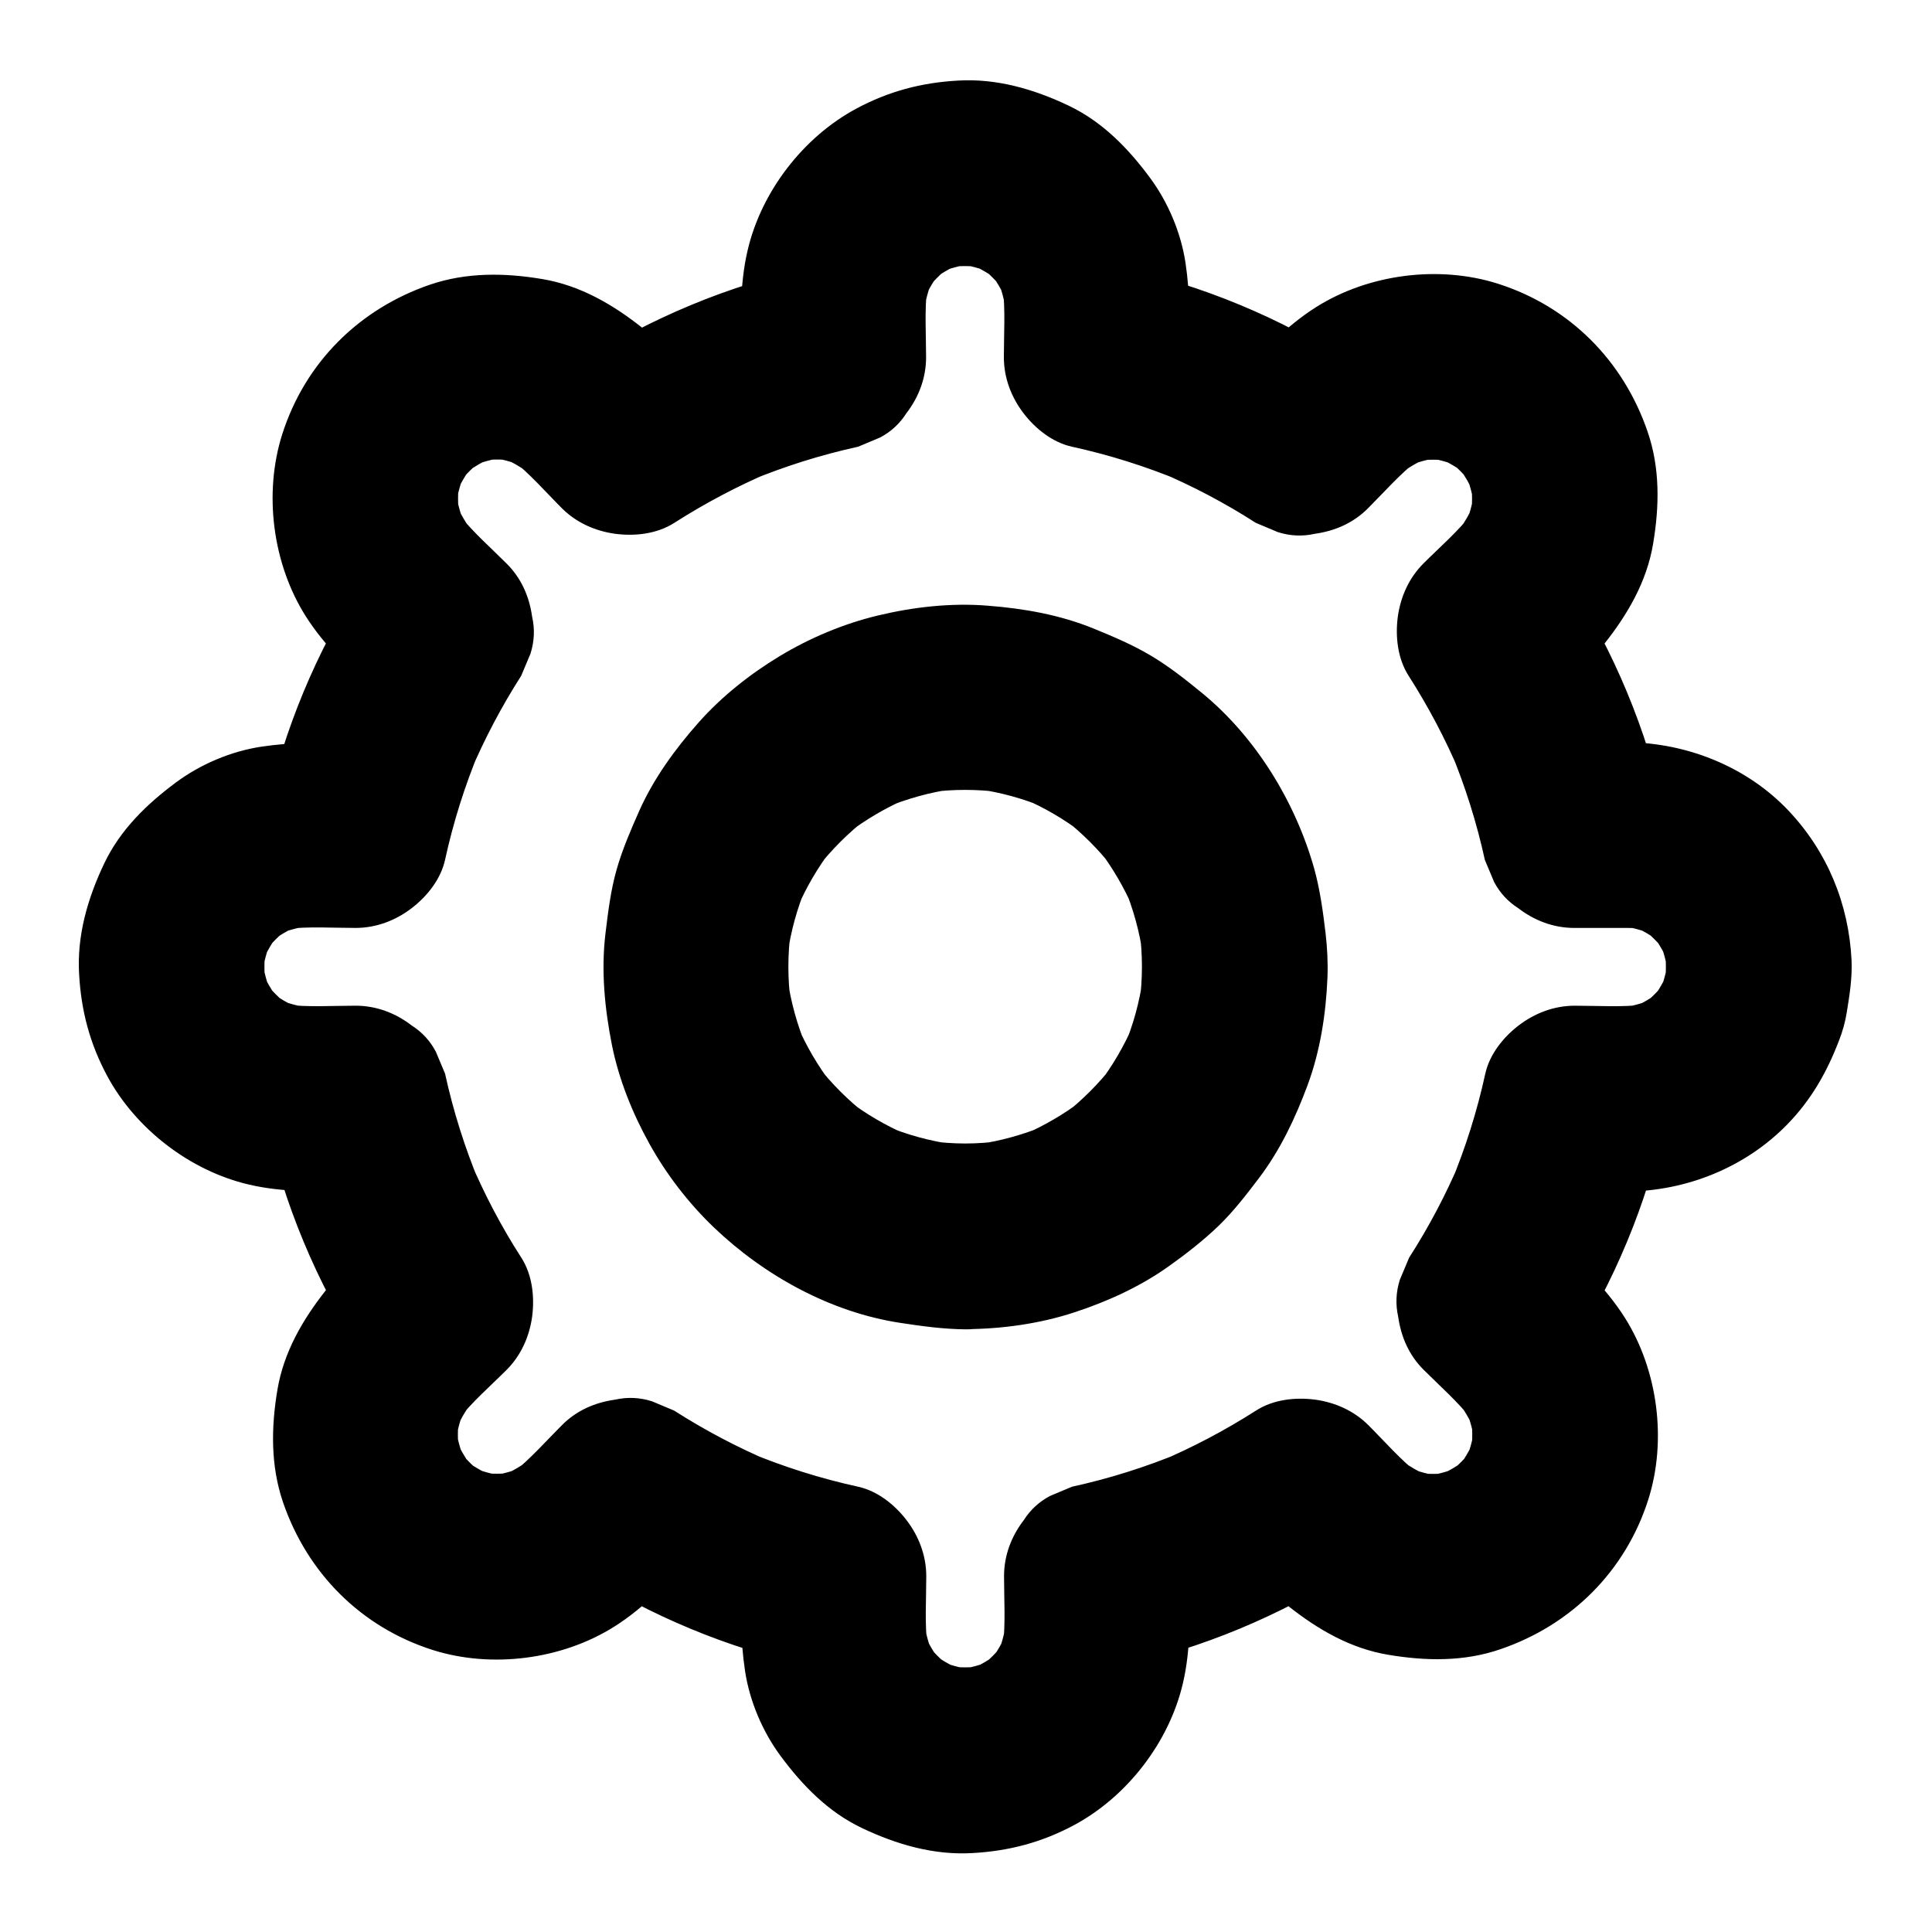 <?xml version="1.0" encoding="UTF-8"?>
<!-- Uploaded to: ICON Repo, www.svgrepo.com, Generator: ICON Repo Mixer Tools -->
<svg fill="#000000" width="800px" height="800px" version="1.1" viewBox="144 144 512 512" xmlns="http://www.w3.org/2000/svg">
 <g>
  <path d="m399.8 447.04c-3.199 0-6.348-0.246-9.543-0.641 2.164 0.297 4.379 0.59 6.543 0.887-6.348-0.887-12.496-2.559-18.402-5.066 1.969 0.836 3.938 1.672 5.856 2.461-5.559-2.41-10.773-5.461-15.547-9.102 1.672 1.277 3.297 2.559 4.969 3.836-4.922-3.836-9.297-8.215-13.137-13.137 1.277 1.672 2.559 3.297 3.836 4.969-3.641-4.82-6.691-9.988-9.102-15.547 0.836 1.969 1.672 3.938 2.461 5.856-2.461-5.902-4.184-12.055-5.066-18.402 0.297 2.164 0.59 4.379 0.887 6.543-0.836-6.348-0.836-12.695 0-19.039-0.297 2.164-0.59 4.379-0.887 6.543 0.887-6.348 2.559-12.496 5.066-18.402-0.836 1.969-1.672 3.938-2.461 5.856 2.41-5.559 5.461-10.773 9.102-15.547-1.277 1.672-2.559 3.297-3.836 4.969 3.836-4.922 8.215-9.297 13.137-13.137-1.672 1.277-3.297 2.559-4.969 3.836 4.82-3.641 9.988-6.691 15.547-9.102-1.969 0.836-3.938 1.672-5.856 2.461 5.902-2.461 12.055-4.184 18.402-5.066-2.164 0.297-4.379 0.59-6.543 0.887 6.348-0.836 12.695-0.836 19.039 0-2.164-0.297-4.379-0.59-6.543-0.887 6.348 0.887 12.496 2.559 18.402 5.066-1.969-0.836-3.938-1.672-5.856-2.461 5.559 2.41 10.773 5.461 15.547 9.102-1.672-1.277-3.297-2.559-4.969-3.836 4.922 3.836 9.297 8.215 13.137 13.137-1.277-1.672-2.559-3.297-3.836-4.969 3.641 4.82 6.691 10.035 9.102 15.547-0.836-1.969-1.672-3.938-2.461-5.856 2.461 5.902 4.184 12.055 5.066 18.402-0.297-2.164-0.59-4.379-0.887-6.543 0.836 6.348 0.836 12.695 0 19.039 0.297-2.164 0.59-4.379 0.887-6.543-0.887 6.348-2.559 12.496-5.066 18.402 0.836-1.969 1.672-3.938 2.461-5.856-2.41 5.559-5.461 10.773-9.102 15.547 1.277-1.672 2.559-3.297 3.836-4.969-3.836 4.922-8.215 9.297-13.137 13.137 1.672-1.277 3.297-2.559 4.969-3.836-4.82 3.641-9.988 6.691-15.547 9.102 1.969-0.836 3.938-1.672 5.856-2.461-5.902 2.461-12.055 4.184-18.402 5.066 2.164-0.297 4.379-0.59 6.543-0.887-3.148 0.395-6.297 0.641-9.496 0.641-6.348 0.051-12.891 2.707-17.418 7.184-4.281 4.281-7.477 11.266-7.184 17.418 0.297 6.348 2.363 12.941 7.184 17.418 4.82 4.43 10.727 7.231 17.418 7.184 9.691-0.051 19.73-1.426 28.98-4.477 8.707-2.856 17.367-6.789 24.895-12.152 4.574-3.246 9.055-6.742 13.137-10.629 4.082-3.938 7.477-8.363 10.875-12.84 5.609-7.43 9.543-15.742 12.793-24.453 3.394-9.102 4.922-19.039 5.312-28.684 0.148-3.887-0.051-7.773-0.492-11.609-0.688-5.805-1.477-11.66-3.051-17.32-5.019-17.664-15.449-34.734-29.719-46.445-4.328-3.543-8.809-7.086-13.629-9.938-4.82-2.856-9.938-5.019-15.105-7.133-8.953-3.641-18.449-5.312-28.043-6.051-9.645-0.789-19.73 0.344-29.125 2.609-9.055 2.164-18.055 5.953-26.027 10.773-7.824 4.723-15.352 10.676-21.453 17.562-6.199 6.988-11.855 14.762-15.695 23.32-2.262 5.117-4.527 10.332-6.051 15.695-1.574 5.559-2.262 11.266-2.953 16.973-1.18 9.84-0.195 19.828 1.723 29.52 1.82 9.055 5.41 18.008 9.891 26.074 4.477 8.117 10.43 15.844 17.121 22.238 13.383 12.793 30.945 22.484 49.348 25.289 5.758 0.887 11.562 1.672 17.418 1.723 6.297 0.051 12.941-2.754 17.418-7.184 4.281-4.281 7.477-11.266 7.184-17.418-0.738-13.434-10.973-24.602-24.75-24.648z"/>
  <path d="m575.2 340.71h-13.875c7.922 6.004 15.793 12.055 23.715 18.055-4.625-21.305-13.332-42.117-25.094-60.469-1.277 9.938-2.559 19.875-3.836 29.816 4.379-4.379 9.152-8.609 13.039-13.48 6.199-7.824 11.266-16.48 12.941-26.52 1.672-9.938 1.871-20.074-1.477-29.766-6.445-18.793-20.664-33.113-39.656-39.164-15.645-4.969-34.293-2.559-48.168 6.199-7.969 5.019-14.27 11.906-20.859 18.5 9.938-1.277 19.875-2.559 29.816-3.836-18.352-11.809-39.164-20.469-60.469-25.094 6.004 7.922 12.055 15.793 18.055 23.715 0-8.512 0.098-16.68-1.18-25.141-1.23-7.969-4.625-15.988-9.445-22.484-5.758-7.773-12.594-14.809-21.5-19.039-9.199-4.379-19.141-7.281-29.422-6.641-9.645 0.543-18.352 2.856-26.863 7.43-14.023 7.527-25.141 21.941-28.781 37.492-2.215 9.398-1.82 18.895-1.82 28.438 6.004-7.922 12.055-15.793 18.055-23.715-21.305 4.625-42.117 13.332-60.469 25.094 9.938 1.277 19.875 2.559 29.816 3.836-4.379-4.379-8.609-9.152-13.48-13.039-7.824-6.199-16.48-11.266-26.52-12.941-9.938-1.672-20.074-1.82-29.766 1.477-18.793 6.445-33.113 20.664-39.164 39.656-4.969 15.645-2.559 34.293 6.199 48.168 5.019 7.969 11.906 14.27 18.5 20.859-1.277-9.938-2.559-19.875-3.836-29.816-11.809 18.352-20.469 39.164-25.094 60.469 7.922-6.004 15.793-12.055 23.715-18.055-8.512 0-16.68-0.098-25.141 1.18-7.969 1.23-15.988 4.625-22.484 9.445-7.773 5.758-14.809 12.594-19.039 21.5-4.379 9.199-7.281 19.141-6.641 29.422 0.543 9.645 2.856 18.352 7.43 26.863 7.527 14.023 21.941 25.141 37.492 28.781 9.398 2.215 18.895 1.82 28.387 1.82-7.922-6.004-15.793-12.055-23.715-18.055 4.625 21.305 13.332 42.117 25.094 60.469 1.277-9.938 2.559-19.875 3.836-29.816-4.379 4.379-9.152 8.609-13.039 13.48-6.199 7.824-11.266 16.48-12.941 26.52-1.672 9.938-1.82 20.074 1.477 29.766 6.445 18.793 20.664 33.113 39.656 39.164 15.645 4.969 34.293 2.559 48.168-6.199 7.969-5.019 14.27-11.906 20.859-18.5-9.938 1.277-19.875 2.559-29.816 3.836 18.352 11.809 39.164 20.469 60.469 25.094-6.004-7.922-12.055-15.793-18.055-23.715 0 8.512-0.098 16.68 1.18 25.141 1.23 7.969 4.625 15.988 9.445 22.484 5.758 7.773 12.594 14.809 21.5 19.039 9.199 4.379 19.141 7.281 29.422 6.641 9.645-0.543 18.352-2.856 26.863-7.43 14.023-7.527 25.141-21.941 28.781-37.492 2.215-9.398 1.82-18.895 1.82-28.387-6.004 7.922-12.055 15.793-18.055 23.715 21.305-4.625 42.117-13.332 60.469-25.094-9.938-1.277-19.875-2.559-29.816-3.836 4.379 4.379 8.609 9.152 13.48 13.039 7.824 6.199 16.48 11.266 26.52 12.941 9.938 1.672 20.074 1.871 29.766-1.477 18.793-6.445 33.113-20.664 39.164-39.656 4.969-15.645 2.559-34.293-6.199-48.168-5.019-7.969-11.906-14.27-18.5-20.859 1.277 9.938 2.559 19.875 3.836 29.816 11.809-18.352 20.469-39.164 25.094-60.469-7.922 6.004-15.793 12.055-23.715 18.055 4.574 0 9.199 0.051 13.777 0 15.793-0.148 31.34-6.348 42.461-17.711 6.445-6.594 10.578-13.922 13.824-22.387 0.934-2.41 1.625-4.871 2.016-7.379 0.738-4.477 1.477-9.152 1.277-13.777-0.738-14.957-6.394-28.781-16.727-39.703-10.973-11.609-26.863-17.957-42.758-18.105-6.25-0.051-12.988 2.805-17.418 7.184-4.281 4.281-7.477 11.266-7.184 17.418 0.59 13.43 10.824 24.453 24.602 24.602 1.574 0 3.148 0.098 4.723 0.297-2.164-0.297-4.379-0.59-6.543-0.887 3.051 0.441 6.004 1.23 8.855 2.41-1.969-0.836-3.938-1.672-5.856-2.461 2.754 1.18 5.363 2.707 7.723 4.527-1.672-1.277-3.297-2.559-4.969-3.836 2.363 1.871 4.43 3.938 6.297 6.297-1.277-1.672-2.559-3.297-3.836-4.969 1.82 2.41 3.344 4.969 4.527 7.723-0.836-1.969-1.672-3.938-2.461-5.856 1.18 2.856 1.969 5.805 2.41 8.855-0.297-2.164-0.59-4.379-0.887-6.543 0.395 3.148 0.395 6.297 0 9.496 0.297-2.164 0.59-4.379 0.887-6.543-0.441 3.051-1.23 6.004-2.41 8.855 0.836-1.969 1.672-3.938 2.461-5.856-1.23 2.754-2.707 5.312-4.527 7.723 1.277-1.672 2.559-3.297 3.836-4.969-1.871 2.363-3.938 4.43-6.297 6.297 1.672-1.277 3.297-2.559 4.969-3.836-2.41 1.82-4.969 3.344-7.723 4.527 1.969-0.836 3.938-1.672 5.856-2.461-2.856 1.18-5.805 1.969-8.855 2.41 2.164-0.297 4.379-0.59 6.543-0.887-6.102 0.738-12.449 0.297-18.598 0.297-5.461 0-10.629 1.969-14.906 5.266-4.035 3.102-7.676 7.625-8.809 12.793-2.164 9.891-5.215 19.582-9.102 28.93 0.836-1.969 1.672-3.938 2.461-5.856-3.789 8.953-8.316 17.516-13.531 25.633-0.836 1.969-1.672 3.938-2.461 5.856-1.031 3.246-1.18 6.543-0.441 9.789 0.738 5.312 2.856 10.234 6.789 14.121 4.231 4.231 8.906 8.316 12.645 13.039-1.277-1.672-2.559-3.297-3.836-4.969 1.82 2.41 3.344 4.969 4.574 7.723-0.836-1.969-1.672-3.938-2.461-5.856 1.23 2.953 2.066 5.953 2.508 9.102-0.297-2.164-0.59-4.379-0.887-6.543 0.395 3.148 0.395 6.25 0 9.348 0.297-2.164 0.59-4.379 0.887-6.543-0.441 3.148-1.277 6.148-2.508 9.102 0.836-1.969 1.672-3.938 2.461-5.856-1.23 2.754-2.754 5.312-4.574 7.723 1.277-1.672 2.559-3.297 3.836-4.969-1.918 2.41-4.082 4.527-6.543 6.394 1.672-1.277 3.297-2.559 4.969-3.836-2.363 1.723-4.82 3.148-7.527 4.328 1.969-0.836 3.938-1.672 5.856-2.461-2.902 1.18-5.856 1.969-8.906 2.41 2.164-0.297 4.379-0.59 6.543-0.887-3.051 0.395-6.102 0.395-9.152 0 2.164 0.297 4.379 0.59 6.543 0.887-3.102-0.441-6.051-1.23-8.906-2.41 1.969 0.836 3.938 1.672 5.856 2.461-2.656-1.18-5.164-2.609-7.527-4.328 1.672 1.277 3.297 2.559 4.969 3.836-4.922-3.789-9.102-8.66-13.48-13.039-3.836-3.836-8.809-6.051-14.121-6.789-5.266-0.688-11.121-0.051-15.695 2.902-8.168 5.215-16.727 9.742-25.684 13.531 1.969-0.836 3.938-1.672 5.856-2.461-9.348 3.887-19.039 6.938-28.93 9.102-1.969 0.836-3.938 1.672-5.856 2.461-2.856 1.523-5.164 3.641-6.887 6.348-3.297 4.281-5.266 9.348-5.266 14.906 0 6.148 0.441 12.496-0.297 18.598 0.297-2.164 0.59-4.379 0.887-6.543-0.441 3.051-1.23 6.004-2.41 8.855 0.836-1.969 1.672-3.938 2.461-5.856-1.18 2.754-2.707 5.363-4.527 7.723 1.277-1.672 2.559-3.297 3.836-4.969-1.871 2.363-3.938 4.43-6.297 6.297 1.672-1.277 3.297-2.559 4.969-3.836-2.41 1.82-4.969 3.344-7.723 4.527 1.969-0.836 3.938-1.672 5.856-2.461-2.856 1.18-5.805 1.969-8.855 2.41 2.164-0.297 4.379-0.59 6.543-0.887-3.148 0.395-6.297 0.395-9.496 0 2.164 0.297 4.379 0.59 6.543 0.887-3.051-0.441-6.004-1.23-8.855-2.41 1.969 0.836 3.938 1.672 5.856 2.461-2.754-1.23-5.312-2.707-7.723-4.527 1.672 1.277 3.297 2.559 4.969 3.836-2.363-1.871-4.43-3.938-6.297-6.297 1.277 1.672 2.559 3.297 3.836 4.969-1.82-2.41-3.344-4.969-4.527-7.723 0.836 1.969 1.672 3.938 2.461 5.856-1.18-2.856-1.969-5.805-2.41-8.855 0.297 2.164 0.59 4.379 0.887 6.543-0.738-6.102-0.297-12.449-0.297-18.598 0-5.461-1.969-10.629-5.266-14.906-3.102-4.035-7.625-7.676-12.793-8.809-9.891-2.164-19.582-5.215-28.93-9.102 1.969 0.836 3.938 1.672 5.856 2.461-8.953-3.789-17.516-8.316-25.684-13.531-1.969-0.836-3.938-1.672-5.856-2.461-3.246-1.031-6.543-1.18-9.789-0.441-5.312 0.738-10.234 2.856-14.121 6.789-4.231 4.231-8.316 8.906-13.039 12.645 1.672-1.277 3.297-2.559 4.969-3.836-2.41 1.82-4.969 3.344-7.723 4.574 1.969-0.836 3.938-1.672 5.856-2.461-2.953 1.23-5.953 2.066-9.102 2.508 2.164-0.297 4.379-0.59 6.543-0.887-3.148 0.395-6.25 0.395-9.348 0 2.164 0.297 4.379 0.59 6.543 0.887-3.148-0.441-6.148-1.277-9.102-2.508 1.969 0.836 3.938 1.672 5.856 2.461-2.754-1.23-5.312-2.754-7.723-4.574 1.672 1.277 3.297 2.559 4.969 3.836-2.41-1.918-4.527-4.082-6.394-6.543 1.277 1.672 2.559 3.297 3.836 4.969-1.723-2.363-3.148-4.82-4.328-7.527 0.836 1.969 1.672 3.938 2.461 5.856-1.18-2.902-1.969-5.856-2.41-8.906 0.297 2.164 0.59 4.379 0.887 6.543-0.395-3.051-0.395-6.102 0-9.152-0.297 2.164-0.59 4.379-0.887 6.543 0.441-3.102 1.23-6.051 2.41-8.906-0.836 1.969-1.672 3.938-2.461 5.856 1.18-2.656 2.609-5.164 4.328-7.527-1.277 1.672-2.559 3.297-3.836 4.969 3.789-4.922 8.66-9.102 13.039-13.48 3.836-3.836 6.051-8.809 6.789-14.121 0.688-5.266 0.051-11.121-2.902-15.695-5.266-8.168-9.742-16.727-13.531-25.633 0.836 1.969 1.672 3.938 2.461 5.856-3.887-9.348-6.938-19.039-9.102-28.93-0.836-1.969-1.672-3.938-2.461-5.856-1.523-2.856-3.641-5.164-6.348-6.887-4.281-3.297-9.348-5.266-14.906-5.266-6.148 0-12.496 0.441-18.598-0.297 2.164 0.297 4.379 0.59 6.543 0.887-3.051-0.441-6.004-1.23-8.855-2.41 1.969 0.836 3.938 1.672 5.856 2.461-2.754-1.18-5.363-2.707-7.723-4.527 1.672 1.277 3.297 2.559 4.969 3.836-2.363-1.871-4.43-3.938-6.297-6.297 1.277 1.672 2.559 3.297 3.836 4.969-1.82-2.41-3.344-4.969-4.527-7.723 0.836 1.969 1.672 3.938 2.461 5.856-1.18-2.856-1.969-5.805-2.41-8.855 0.297 2.164 0.59 4.379 0.887 6.543-0.395-3.148-0.395-6.297 0-9.496-0.297 2.164-0.59 4.379-0.887 6.543 0.441-3.051 1.23-6.004 2.41-8.855-0.836 1.969-1.672 3.938-2.461 5.856 1.23-2.754 2.707-5.312 4.527-7.723-1.277 1.672-2.559 3.297-3.836 4.969 1.871-2.363 3.938-4.43 6.297-6.297-1.672 1.277-3.297 2.559-4.969 3.836 2.41-1.82 4.969-3.344 7.723-4.527-1.969 0.836-3.938 1.672-5.856 2.461 2.856-1.18 5.805-1.969 8.855-2.41-2.164 0.297-4.379 0.59-6.543 0.887 6.102-0.738 12.449-0.297 18.598-0.297 5.461 0 10.629-1.969 14.906-5.266 4.035-3.102 7.676-7.625 8.809-12.793 2.164-9.891 5.215-19.582 9.102-28.93-0.836 1.969-1.672 3.938-2.461 5.856 3.789-8.953 8.316-17.516 13.531-25.684 0.836-1.969 1.672-3.938 2.461-5.856 1.031-3.246 1.18-6.543 0.441-9.789-0.738-5.312-2.856-10.234-6.789-14.121-4.231-4.231-8.906-8.316-12.645-13.039 1.277 1.672 2.559 3.297 3.836 4.969-1.82-2.41-3.344-4.969-4.574-7.723 0.836 1.969 1.672 3.938 2.461 5.856-1.23-2.953-2.066-5.953-2.508-9.102 0.297 2.164 0.59 4.379 0.887 6.543-0.395-3.148-0.395-6.25 0-9.348-0.297 2.164-0.59 4.379-0.887 6.543 0.441-3.148 1.277-6.148 2.508-9.102-0.836 1.969-1.672 3.938-2.461 5.856 1.23-2.754 2.754-5.312 4.574-7.723-1.277 1.672-2.559 3.297-3.836 4.969 1.918-2.41 4.082-4.527 6.543-6.394-1.672 1.277-3.297 2.559-4.969 3.836 2.363-1.723 4.82-3.148 7.527-4.328-1.969 0.836-3.938 1.672-5.856 2.461 2.902-1.18 5.856-1.969 8.906-2.41-2.164 0.297-4.379 0.59-6.543 0.887 3.051-0.395 6.102-0.395 9.152 0-2.164-0.297-4.379-0.59-6.543-0.887 3.102 0.441 6.051 1.23 8.906 2.41-1.969-0.836-3.938-1.672-5.856-2.461 2.656 1.18 5.164 2.609 7.527 4.328-1.672-1.277-3.297-2.559-4.969-3.836 4.922 3.789 9.102 8.66 13.48 13.039 3.836 3.836 8.809 6.051 14.121 6.789 5.266 0.688 11.07 0.051 15.695-2.902 8.168-5.215 16.727-9.742 25.633-13.531-1.969 0.836-3.938 1.672-5.856 2.461 9.348-3.887 19.039-6.938 28.93-9.102 1.969-0.836 3.938-1.672 5.856-2.461 2.856-1.523 5.164-3.641 6.887-6.348 3.297-4.281 5.266-9.348 5.266-14.906 0-6.148-0.441-12.496 0.297-18.598-0.297 2.164-0.59 4.379-0.887 6.543 0.441-3.051 1.23-6.004 2.41-8.855-0.836 1.969-1.672 3.938-2.461 5.856 1.18-2.754 2.707-5.363 4.527-7.723-1.277 1.672-2.559 3.297-3.836 4.969 1.871-2.363 3.938-4.43 6.297-6.297-1.672 1.277-3.297 2.559-4.969 3.836 2.41-1.82 4.969-3.344 7.723-4.527-1.969 0.836-3.938 1.672-5.856 2.461 2.856-1.18 5.805-1.969 8.855-2.41-2.164 0.297-4.379 0.59-6.543 0.887 3.148-0.395 6.297-0.395 9.496 0-2.164-0.297-4.379-0.59-6.543-0.887 3.051 0.441 6.004 1.23 8.855 2.41-1.969-0.836-3.938-1.672-5.856-2.461 2.754 1.23 5.312 2.707 7.723 4.527-1.672-1.277-3.297-2.559-4.969-3.836 2.363 1.871 4.43 3.938 6.297 6.297-1.277-1.672-2.559-3.297-3.836-4.969 1.82 2.41 3.344 4.969 4.527 7.723-0.836-1.969-1.672-3.938-2.461-5.856 1.18 2.856 1.969 5.805 2.41 8.855-0.297-2.164-0.59-4.379-0.887-6.543 0.738 6.102 0.297 12.449 0.297 18.598 0 5.461 1.969 10.629 5.266 14.906 3.102 4.035 7.625 7.676 12.793 8.809 9.891 2.164 19.582 5.215 28.93 9.102-1.969-0.836-3.938-1.672-5.856-2.461 8.953 3.789 17.516 8.316 25.633 13.531 1.969 0.836 3.938 1.672 5.856 2.461 3.246 1.031 6.543 1.18 9.789 0.441 5.312-0.738 10.234-2.856 14.121-6.789 4.231-4.231 8.316-8.906 13.039-12.645-1.672 1.277-3.297 2.559-4.969 3.836 2.41-1.82 4.969-3.344 7.723-4.574-1.969 0.836-3.938 1.672-5.856 2.461 2.953-1.23 5.953-2.066 9.102-2.508-2.164 0.297-4.379 0.59-6.543 0.887 3.148-0.395 6.25-0.395 9.348 0-2.164-0.297-4.379-0.59-6.543-0.887 3.148 0.441 6.148 1.277 9.102 2.508-1.969-0.836-3.938-1.672-5.856-2.461 2.754 1.23 5.312 2.754 7.723 4.574-1.672-1.277-3.297-2.559-4.969-3.836 2.41 1.918 4.527 4.082 6.394 6.543-1.277-1.672-2.559-3.297-3.836-4.969 1.723 2.363 3.148 4.82 4.328 7.527-0.836-1.969-1.672-3.938-2.461-5.856 1.18 2.902 1.969 5.856 2.41 8.906-0.297-2.164-0.59-4.379-0.887-6.543 0.395 3.051 0.395 6.102 0 9.152 0.297-2.164 0.59-4.379 0.887-6.543-0.441 3.102-1.23 6.051-2.41 8.906 0.836-1.969 1.672-3.938 2.461-5.856-1.18 2.656-2.609 5.164-4.328 7.527 1.277-1.672 2.559-3.297 3.836-4.969-3.789 4.922-8.66 9.102-13.039 13.48-3.836 3.836-6.051 8.809-6.789 14.121-0.688 5.266-0.051 11.121 2.902 15.695 5.215 8.168 9.742 16.727 13.531 25.684-0.836-1.969-1.672-3.938-2.461-5.856 3.887 9.348 6.938 19.039 9.102 28.93 0.836 1.969 1.672 3.938 2.461 5.856 1.523 2.856 3.641 5.164 6.348 6.887 4.281 3.297 9.348 5.266 14.906 5.266h13.875c6.297 0 12.941-2.754 17.418-7.184 4.281-4.281 7.477-11.266 7.184-17.418-0.297-6.348-2.363-12.941-7.184-17.418-4.719-4.426-10.672-7.184-17.316-7.184z"/>
 </g>
</svg>